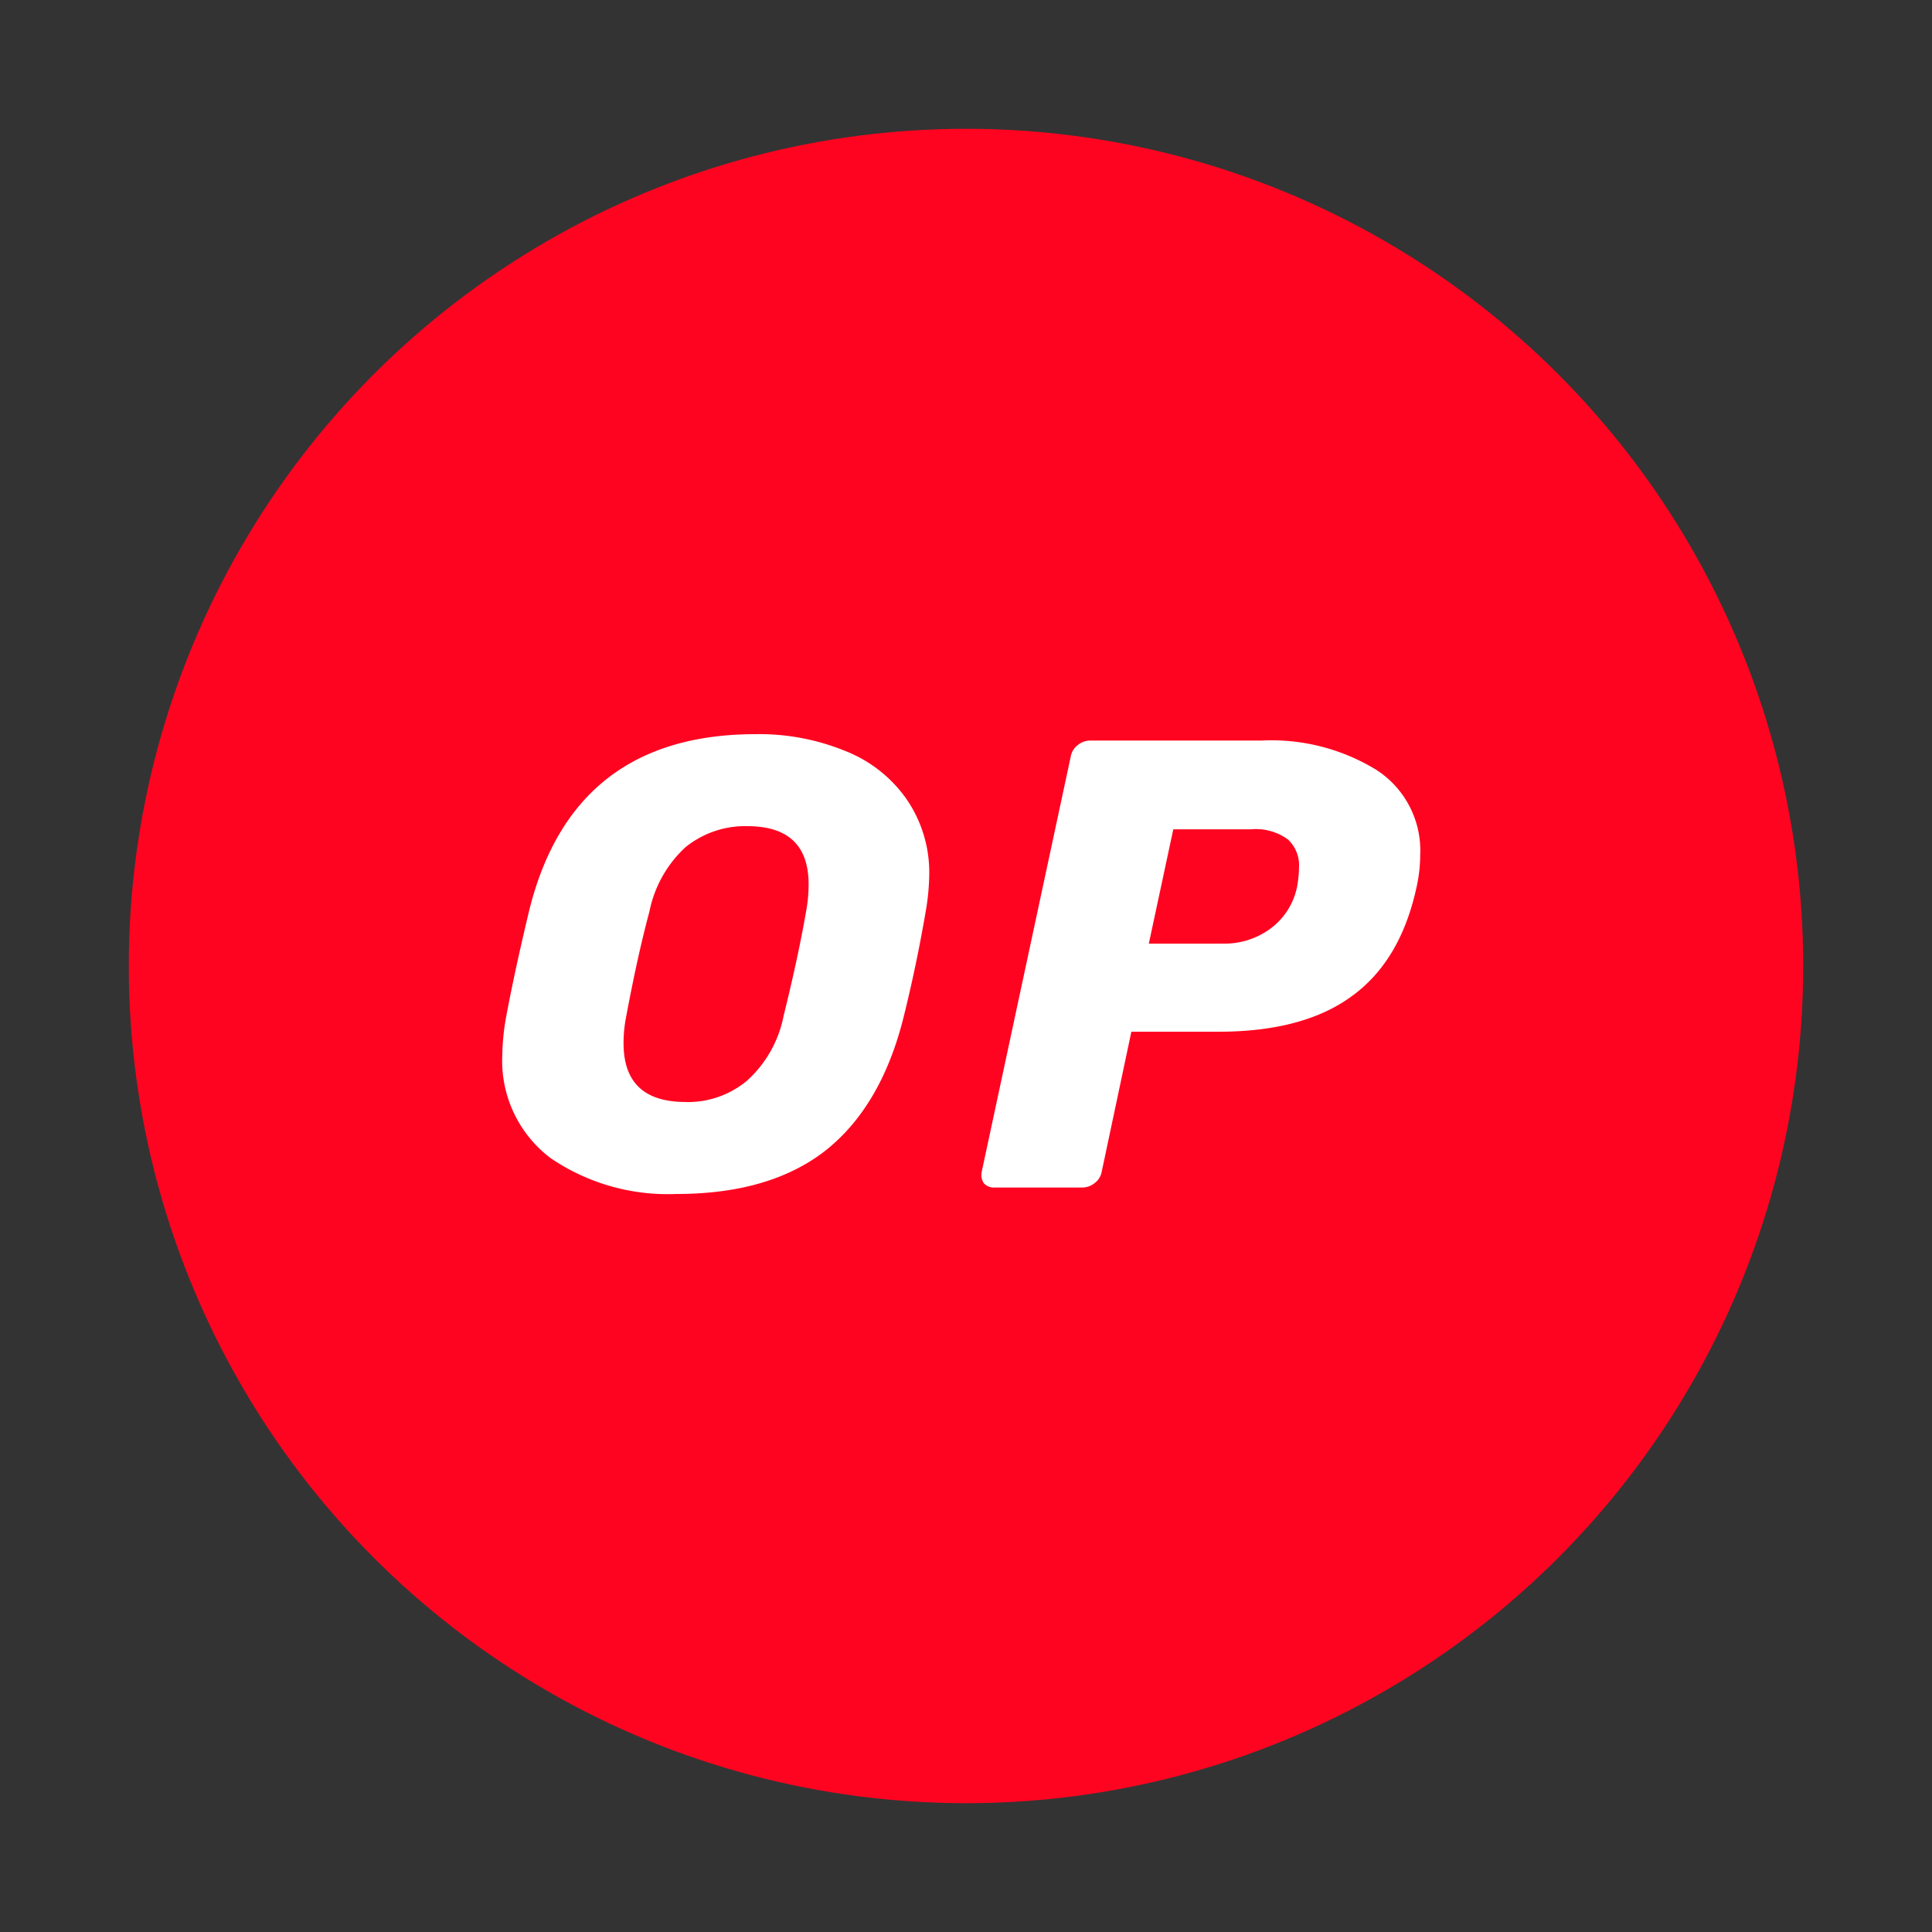 <svg xmlns="http://www.w3.org/2000/svg" xmlns:xlink="http://www.w3.org/1999/xlink" width="150" height="150" viewBox="0 0 150 150">
  <rect x="0" y="0" width="150" height="150" fill="#333333" stroke="none"/>
  <defs>
    <linearGradient id="linear-gradient" x1="0.5" x2="0.5" y2="1" gradientUnits="objectBoundingBox">
      <stop offset="0" stop-color="#2e97d4"/>
      <stop offset="0.495" stop-color="#2f68b5"/>
      <stop offset="1" stop-color="#4f328f"/>
    </linearGradient>
    <clipPath id="clip-path">
      <rect id="Rectangle_919" data-name="Rectangle 919" width="150" height="150" transform="translate(1360 4796)" stroke="rgba(0,0,0,0)" stroke-miterlimit="10" stroke-width="1" fill="url(#linear-gradient)"/>
    </clipPath>
  </defs>
  <g id="optimism" transform="translate(-1360 -4796)" clip-path="url(#clip-path)">
    <g id="Group_5637" data-name="Group 5637" transform="translate(-8 32)">
      <circle id="Ellipse_502" data-name="Ellipse 502" cx="65" cy="65" r="65" transform="translate(1378 4774)" fill="#ff0420"/>
      <g id="_611fd32ef63b79b5f8568d58_OPTIMISM-logo" data-name="611fd32ef63b79b5f8568d58_OPTIMISM-logo" transform="translate(1407 4821)">
        <path id="Path_3466" data-name="Path 3466" d="M13.518,35.7A16.149,16.149,0,0,1,3.755,32.92,9.456,9.456,0,0,1,0,24.888a17.662,17.662,0,0,1,.25-2.677Q.9,18.641,2.1,13.634,5.507,0,19.677,0a17.618,17.618,0,0,1,6.909,1.289,10.485,10.485,0,0,1,4.806,3.768,10.04,10.04,0,0,1,1.752,5.949,17.461,17.461,0,0,1-.25,2.628q-.751,4.412-1.8,8.577Q29.339,29,25.034,32.374,20.728,35.7,13.518,35.7Zm.7-7.139a7.159,7.159,0,0,0,4.756-1.636,9.108,9.108,0,0,0,2.854-5.007q1.152-4.66,1.752-8.131a11.262,11.262,0,0,0,.2-2.132q0-4.512-4.756-4.512a7.356,7.356,0,0,0-4.806,1.636,9.267,9.267,0,0,0-2.8,5.007q-.9,3.322-1.8,8.131A10.5,10.5,0,0,0,9.413,24Q9.413,28.557,14.219,28.557Z" fill="#fff"/>
        <path id="Path_3467" data-name="Path 3467" d="M21.87,34.982a1.065,1.065,0,0,1-.851-.347,1.176,1.176,0,0,1-.15-.892L27.778,1.517a1.417,1.417,0,0,1,.551-.892A1.535,1.535,0,0,1,29.28.278H42.6A15.593,15.593,0,0,1,51.51,2.558a7.45,7.45,0,0,1,3.4,6.594,11.769,11.769,0,0,1-.3,2.578q-1.252,5.7-5.057,8.428Q45.8,22.885,39.243,22.885H32.484l-2.3,10.858a1.417,1.417,0,0,1-.551.892,1.535,1.535,0,0,1-.951.347ZM39.594,16.044a6,6,0,0,0,3.655-1.14,5.349,5.349,0,0,0,2.1-3.272,8.6,8.6,0,0,0,.15-1.487,2.741,2.741,0,0,0-.851-2.181,4.226,4.226,0,0,0-2.9-.793H35.739l-1.9,8.874Z" transform="translate(16.355 0.218)" fill="#fff"/>
      </g>
    </g>
  </g>
</svg>
